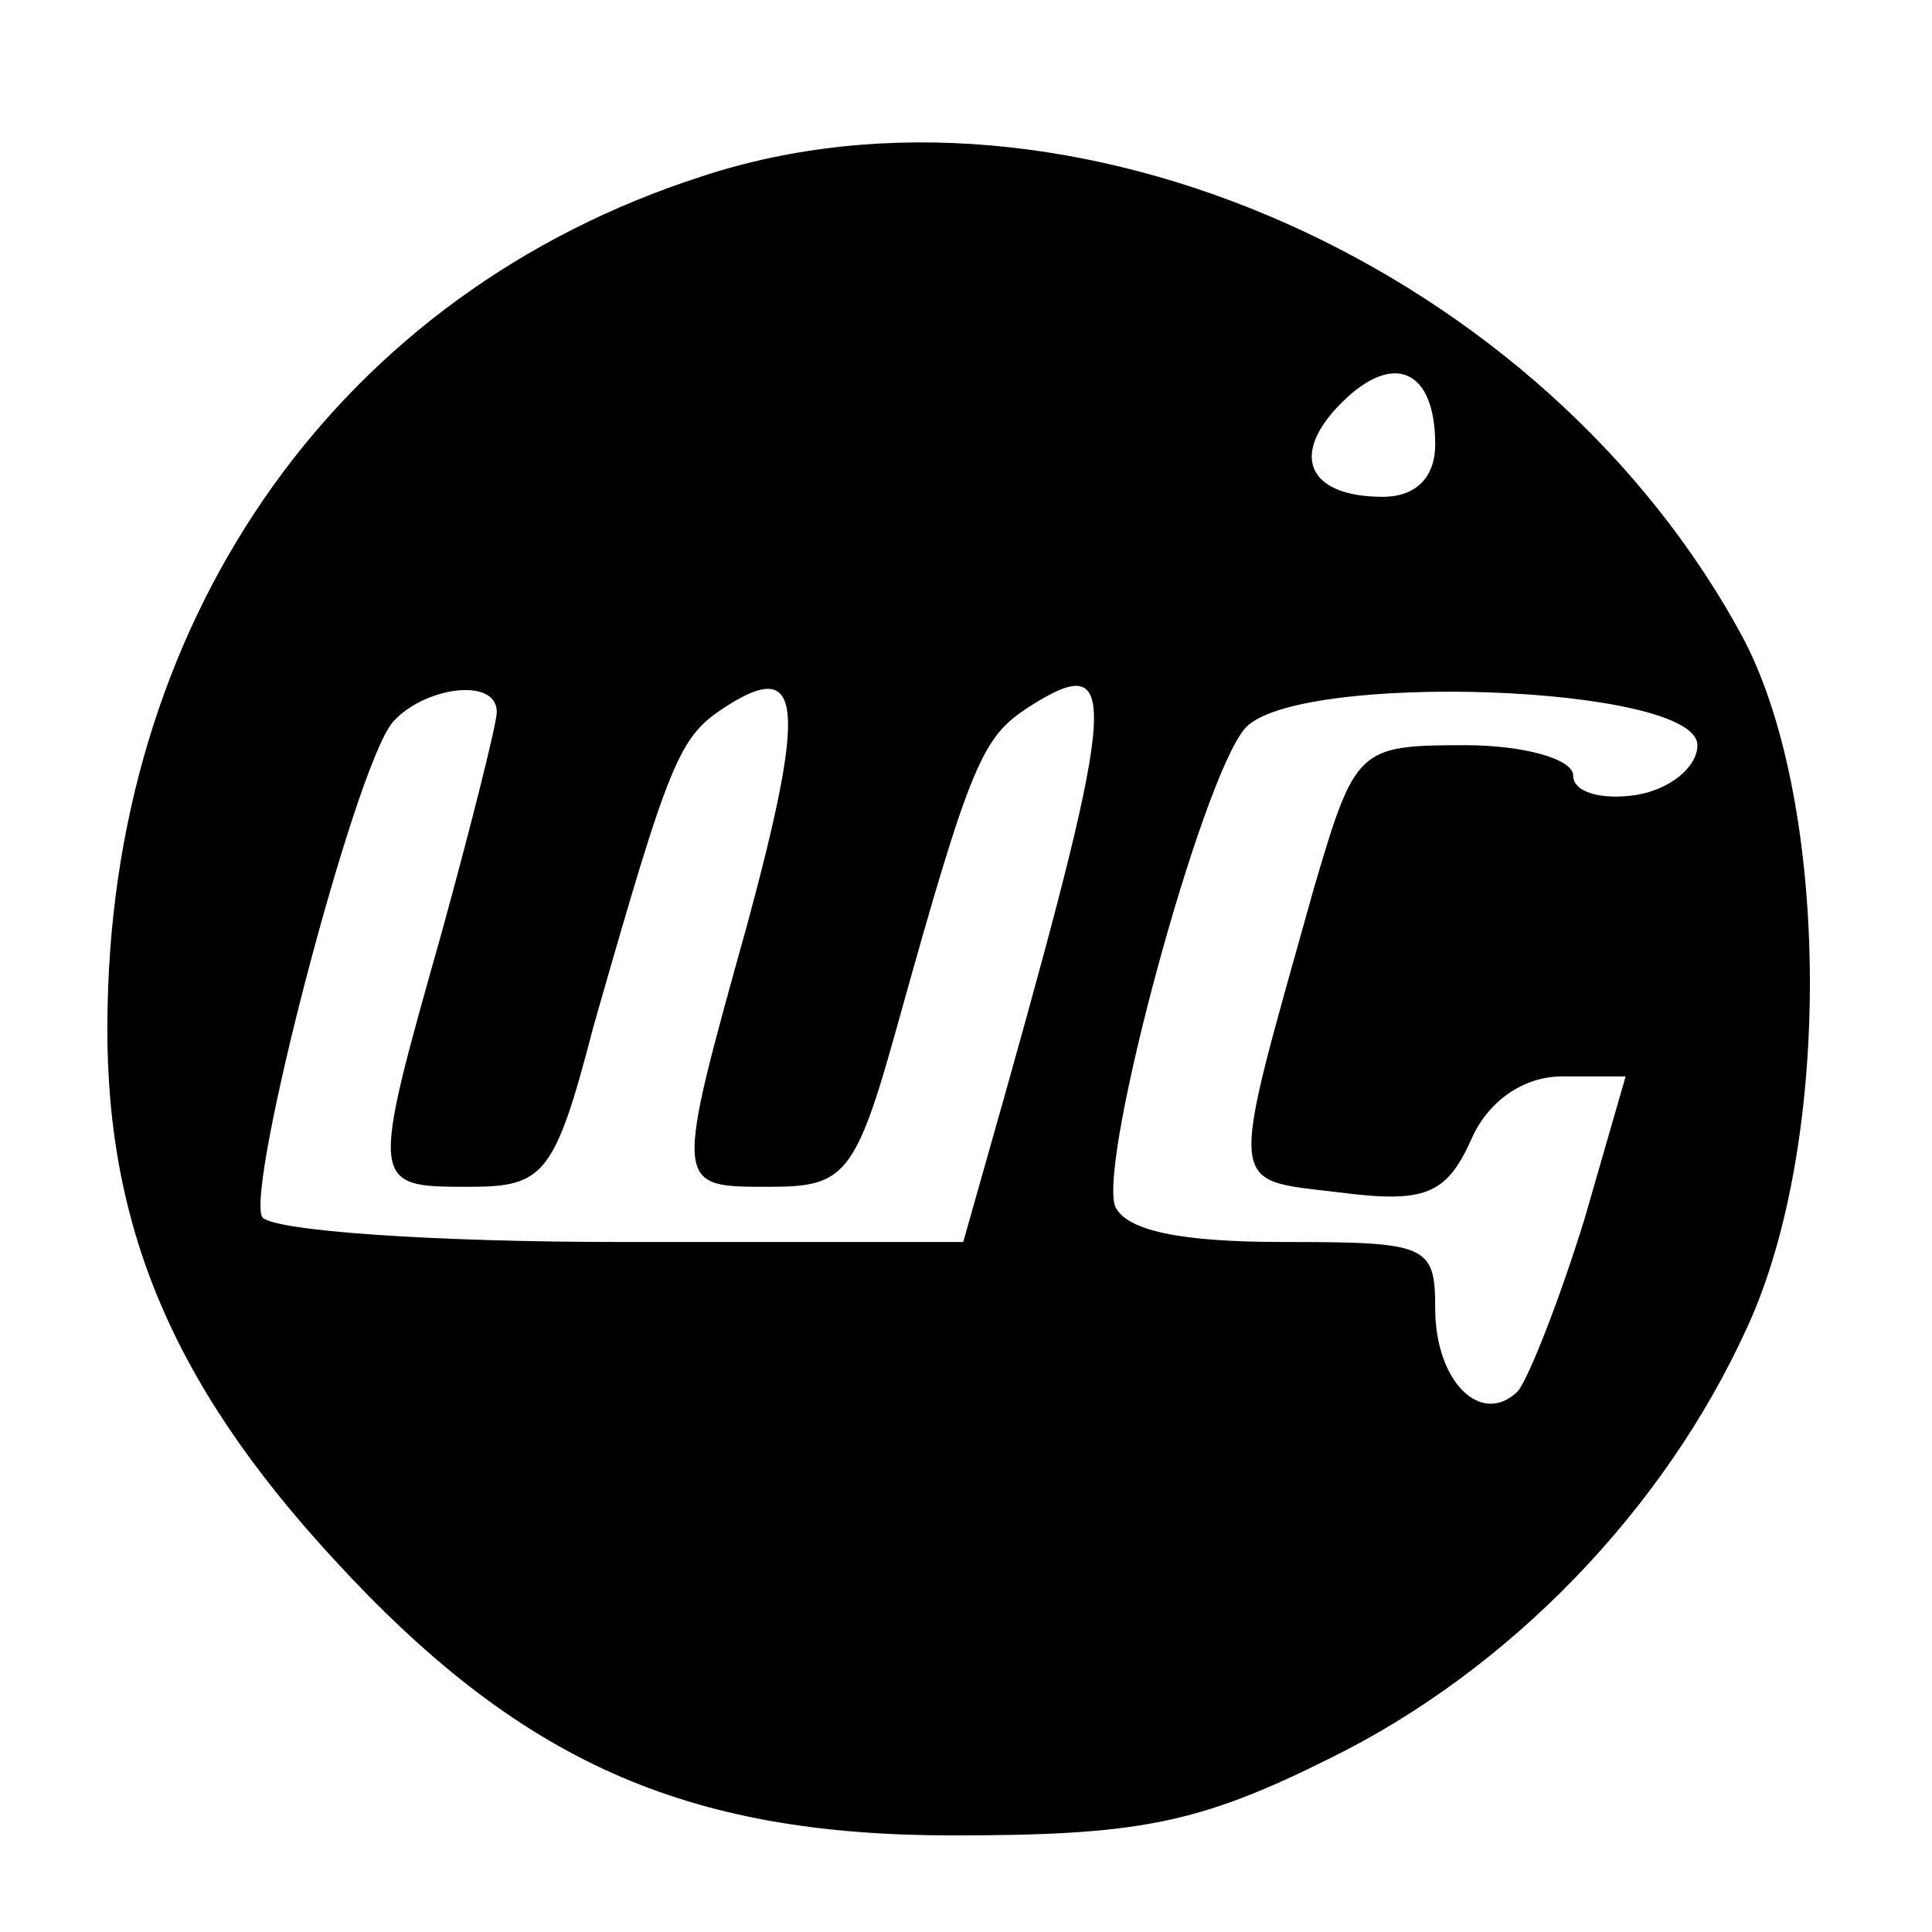 <?xml version="1.0" standalone="no"?>
<!DOCTYPE svg PUBLIC "-//W3C//DTD SVG 20010904//EN"
 "http://www.w3.org/TR/2001/REC-SVG-20010904/DTD/svg10.dtd">
<svg version="1.0" xmlns="http://www.w3.org/2000/svg"
 width="70pt" height="70pt" viewBox="0 0 70 70"
 preserveAspectRatio="xMidYMid meet">
<g transform="translate(0,70) scale(0.1,-0.1)"
fill="#000000" stroke="none">
<path d="M254 636 c-130 -42 -212 -157 -215 -300 -2 -77 22 -136 82 -201 67
-73 127 -100 224 -100 67 0 89 4 137 28 65 32 121 90 151 156 31 67 30 189 -1
249 -72 135 -245 212 -378 168z m266 -97 c0 -12 -7 -19 -19 -19 -27 0 -34 15
-15 34 19 19 34 12 34 -15z m-340 -97 c0 -4 -9 -40 -20 -80 -26 -92 -26 -92
10 -92 27 0 31 4 45 58 28 98 31 105 48 116 28 18 29 0 8 -78 -27 -97 -27 -96
8 -96 27 0 31 4 46 58 27 97 31 105 48 116 33 21 32 5 -9 -141 l-15 -53 -124
0 c-68 0 -126 4 -130 9 -6 11 33 161 47 179 11 13 38 17 38 4z m435 -12 c0 -8
-10 -16 -22 -18 -13 -2 -23 1 -23 7 0 6 -18 11 -39 11 -39 0 -40 -1 -55 -52
-31 -111 -32 -105 9 -110 31 -4 39 -1 48 19 6 14 19 23 33 23 l23 0 -15 -52
c-9 -29 -20 -57 -24 -62 -13 -13 -30 3 -30 30 0 23 -3 24 -55 24 -37 0 -57 4
-61 13 -6 17 31 154 47 173 18 21 164 16 164 -6z"/>
</g>
</svg>
